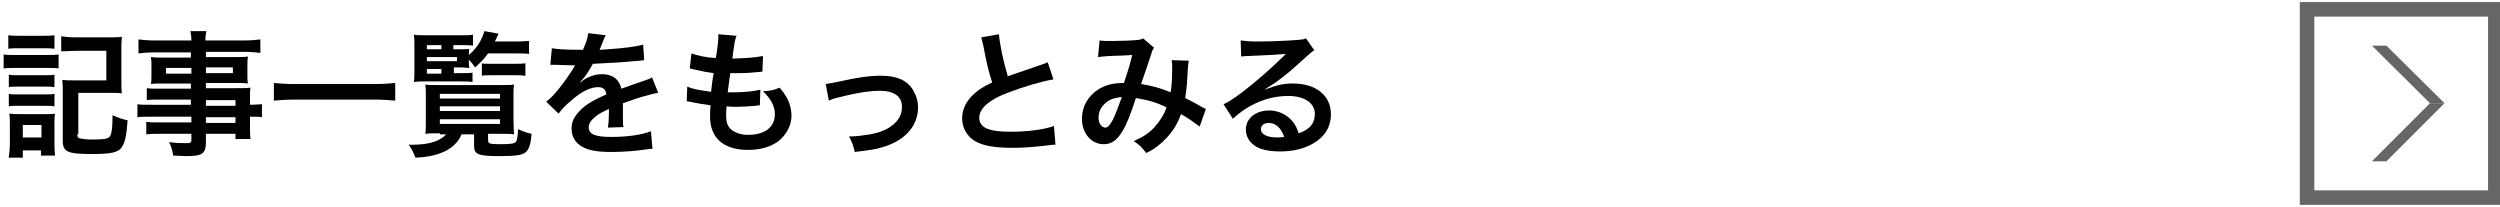 <?xml version="1.0" encoding="utf-8"?>
<!-- Generator: Adobe Illustrator 22.0.1, SVG Export Plug-In . SVG Version: 6.00 Build 0)  -->
<svg version="1.1" id="レイヤー_1" xmlns="http://www.w3.org/2000/svg" xmlns:xlink="http://www.w3.org/1999/xlink" x="0px"
	 y="0px" viewBox="0 0 482 40" style="enable-background:new 0 0 482 40;" xml:space="preserve">
<style type="text/css">
	.st0{fill:#666666;}
</style>
<g>
	<path d="M0.7,10.5c0.6,0.1,1.1,0.1,2.1,0.1h6.4c1.1,0,1.5,0,2.1-0.1v2.7c-0.5-0.1-0.9-0.1-2-0.1H2.8c-0.9,0-1.5,0-2.1,0.1V10.5z
		 M1.6,6.8c0.7,0.1,1.1,0.1,2.2,0.1h4.5c1,0,1.5,0,2.2-0.1v2.6C9.7,9.3,9.2,9.3,8.2,9.3H3.8c-0.9,0-1.5,0-2.2,0.1V6.8z M1.7,30.3
		c0.1-0.8,0.2-1.6,0.2-2.5v-3.8c0-0.8,0-1.4-0.1-2.1c0.7,0.1,1,0.1,2,0.1h5.1c1,0,1.3,0,1.7-0.1c-0.1,0.6-0.1,0.9-0.1,1.9v4.4
		c0,0.6,0.1,1.4,0.1,1.8H7.9v-1H4.4v1.4H1.7z M1.7,14.4c0.5,0.1,0.9,0.1,1.7,0.1h5.4c0.9,0,1.2,0,1.7-0.1v2.4
		c-0.6-0.1-0.9-0.1-1.7-0.1H3.4c-0.8,0-1.2,0-1.7,0.1V14.4z M1.7,18.1c0.5,0.1,0.9,0.1,1.7,0.1h5.4c0.9,0,1.2,0,1.7-0.1v2.4
		c-0.6-0.1-0.9-0.1-1.7-0.1H3.4c-0.8,0-1.2,0-1.7,0.1V18.1z M4.4,26.5h3.6v-2.4H4.4V26.5z M14.9,25.9c0,0.5,0.1,0.7,0.6,0.8
		c0.5,0.1,1.3,0.2,2.3,0.2c2.1,0,2.9-0.1,3.3-0.5c0.4-0.4,0.6-1.6,0.6-4.2c1,0.5,2,0.8,2.9,1c-0.2,3-0.5,4.3-1.2,5.3
		c-0.7,0.9-2.1,1.2-5.6,1.2c-4.8,0-5.7-0.4-5.7-2.6v-9.2c0-1.2,0-1.7-0.1-2.5c0.8,0.1,1.5,0.1,2.6,0.1h5.9V9.8h-6
		c-1.1,0-1.9,0.1-2.7,0.1V7c0.8,0.1,1.6,0.2,2.7,0.2h6.3c1.1,0,1.9,0,2.7-0.1c-0.1,0.9-0.1,1.4-0.1,2.6v5.7c0,1.1,0,1.8,0.1,2.6
		c-0.8-0.1-1.4-0.1-2.6-0.1h-5.8V25.9z"/>
	<path d="M36.9,19.2h-6.2c-0.9,0-1.7,0-2.4,0.1v-2.3c0.6,0.1,1.3,0.1,2.4,0.1h6.1v-1h-5.5c-0.9,0-1.6,0-2.2,0.1
		c0.1-0.5,0.1-1.1,0.1-1.7v-1.7c0-0.7,0-1.2-0.1-1.8c0.7,0.1,1.2,0.1,2.2,0.1h5.5v-1h-7.1c-1.3,0-2.1,0.1-3,0.2V7.6
		c0.8,0.1,1.7,0.2,3.2,0.2h7c0-0.9-0.1-1.2-0.2-1.8h3.1c-0.1,0.6-0.2,0.8-0.2,1.8H47c1.5,0,2.4-0.1,3.2-0.2v2.6
		c-0.9-0.1-1.8-0.2-3-0.2h-7.5v1h5.9c1,0,1.6,0,2.2-0.1c-0.1,0.6-0.1,1-0.1,1.8v1.7c0,0.8,0,1.2,0.1,1.7c-0.6-0.1-1.2-0.1-2.1-0.1
		h-6v1h5.8c1.5,0,2.1,0,2.8-0.1c-0.1,0.6-0.1,1-0.1,2.4v0.9c1.1,0,1.7-0.1,2.3-0.1v2.5c-0.6-0.1-1.1-0.1-2.3-0.1v1.5
		c0,1.4,0,2.1,0.1,2.8h-2.9v-1h-5.7v1.5c0,2.3-0.6,2.8-3.8,2.8c-0.6,0-1.7-0.1-2.5-0.1c-0.2-1-0.3-1.6-0.8-2.6
		c1.4,0.2,2.4,0.2,3.3,0.2c0.8,0,1-0.1,1-0.6v-1.2h-6.1c-1.2,0-1.8,0-2.6,0.1v-2.4c0.7,0.1,1.1,0.1,2.5,0.1h6.2v-1.1h-7.5
		c-1.5,0-2.2,0-2.9,0.1v-2.5c0.7,0.1,1.3,0.1,2.8,0.1h7.5V19.2z M32,13.1v1.1h4.9v-1.1H32z M39.7,14.1h5.2v-1.1h-5.2V14.1z
		 M45.4,20.4v-1.1h-5.7v1.1H45.4z M39.7,23.7h5.7v-1.1h-5.7V23.7z"/>
	<path d="M76.2,19.4c-1.2-0.1-2.4-0.2-4-0.2H56.8c-1.5,0-2.8,0.1-4,0.2V16c1.1,0.1,2.3,0.2,4,0.2h15.4c1.7,0,2.9-0.1,4-0.2V19.4z"/>
	<path d="M84.8,25.7c-1,0-2.3,0-2.8,0.1c0.1-0.4,0.1-1.5,0.1-2.6v-5c0-0.8,0-1.1-0.1-1.9c0.5,0.1,1.4,0.1,2.6,0.1h12
		c1.3,0,1.8,0,2.5-0.1c-0.1,0.6-0.1,1-0.1,1.9v4.9c0,1.2,0.1,2.4,0.1,2.8c-0.5-0.1-1.6-0.1-2.7-0.1h-2.3v1.2c0,0.7,0.3,0.8,2.3,0.8
		c2.2,0,2.8-0.1,3.1-0.5c0.2-0.3,0.3-0.9,0.4-2.4c1,0.5,1.7,0.7,2.6,0.9c-0.2,2.1-0.5,3-1.2,3.6c-0.7,0.5-1.8,0.7-4.9,0.7
		c-4.2,0-5-0.3-5-2v-2.2H89c-1.2,2.8-4.2,4.3-8.9,4.5c-0.4-1-0.6-1.5-1.3-2.5c0.3,0,0.6,0,0.8,0c3.1,0,5.3-0.7,6.4-2H84.8z
		 M87.4,14.1H89c1.1,0,1.7,0,2.1-0.1v1.8c-0.7-0.1-1.2-0.1-2.1-0.1h-7.2c-0.8,0-1.3,0-2,0.1c0.1-0.7,0.1-1.3,0.1-2.6V9.4
		c0-1.2,0-2.1-0.1-2.7c0.6,0.1,1.4,0.1,2.7,0.1h6.2c1.2,0,1.8,0,2.5-0.1v2.1C90.6,8.7,90,8.7,89,8.7h-1.6v0.8h1.4
		c0.8,0,1.4,0,1.7-0.1c-0.1,0.4-0.1,0.4-0.1,1.2c1.6-1.4,2.4-2.7,3-4.6l2.7,0.5c-0.3,0.8-0.5,1.1-0.7,1.5h4.3c1,0,1.7-0.1,2.3-0.1
		v2.5c-0.7-0.1-1.4-0.1-2.3-0.1h-5.6c-0.8,1.1-1.4,1.7-2.5,2.7c-0.4-0.6-0.6-0.8-1.2-1.5v0.4c0,0.6,0,0.8,0.1,1.2
		c-0.5,0-1-0.1-1.8-0.1h-1.2V14.1z M85.1,9.5V8.7h-2.8v0.8H85.1z M88.1,11.8V11h-5.8v0.8H88.1z M82.3,13.3v0.9h2.8v-0.9H82.3z
		 M84.8,19h11.6v-0.9H84.8V19z M84.8,21.4h11.6v-0.9H84.8V21.4z M84.8,23.9h11.6V23H84.8V23.9z M92.7,12.2c0.4,0.1,1.3,0.1,2.1,0.1
		H99c1.1,0,1.7,0,2.3-0.1v2.4c-0.7-0.1-1.2-0.1-2.2-0.1h-4c-1,0-1.7,0-2.2,0.1V12.2z"/>
	<path d="M106.4,9.3c1.1,0.2,2.7,0.3,6,0.3c0.7-1.6,0.9-2.3,1-3.2l3.4,0.4c-0.2,0.3-0.2,0.3-1,2.3c-0.1,0.3-0.2,0.4-0.2,0.5
		c0.2,0,0.2,0,1.6-0.1c3-0.2,5.4-0.5,6.8-0.9l0.2,3c-0.7,0.1-0.7,0.1-2.1,0.2c-1.9,0.2-5.2,0.4-7.8,0.5c-0.8,1.5-1.5,2.5-2.4,3.5
		l0,0.1c0.2-0.1,0.2-0.1,0.5-0.4c1-0.7,2.3-1.2,3.7-1.2c2,0,3.3,1,3.7,2.8c2-0.7,3.3-1.2,4-1.4c1.4-0.5,1.5-0.5,1.9-0.8l1.2,3
		c-0.7,0.1-1.5,0.3-2.9,0.7c-0.4,0.1-1.7,0.5-3.9,1.3v0.3c0,0.7,0,0.7,0,1c0,0.3,0,0.7,0,1c0,0.4,0,0.7,0,0.9c0,0.6,0,0.9,0.1,1.4
		l-3,0.1c0.1-0.5,0.2-1.8,0.2-3c0-0.4,0-0.4,0-0.6c-1.3,0.6-2,1-2.5,1.4c-0.9,0.7-1.4,1.4-1.4,2.1c0,1.4,1.2,1.9,4.4,1.9
		c3.1,0,5.8-0.4,7.6-1.1l0.3,3.4c-0.4,0-0.6,0-1.2,0.1c-1.9,0.3-4.4,0.5-6.7,0.5c-2.8,0-4.5-0.3-5.8-1.1c-1.2-0.7-1.9-1.9-1.9-3.4
		c0-1.1,0.3-1.9,1.1-2.9c1.2-1.5,2.7-2.4,5.6-3.7c-0.1-1-0.7-1.4-1.6-1.4c-1.5,0-3.3,0.9-5.3,2.7c-1.1,0.9-1.7,1.6-2.3,2.4l-2.4-2.3
		c0.7-0.5,1.4-1.2,2.3-2.3c1-1.2,2.6-3.5,3.1-4.4c0.1-0.2,0.1-0.2,0.2-0.3c-0.1,0-0.4,0-0.4,0c-0.4,0-2.7-0.1-3.3-0.1
		c-0.5,0-0.5,0-0.7,0c-0.1,0-0.2,0-0.4,0L106.4,9.3z"/>
	<path d="M132.5,16.7c1.2,0.5,1.9,0.6,4.6,1c0.1-0.9,0.3-2.7,0.5-3.6c-1.5-0.2-2-0.3-3.7-0.7c-0.4-0.1-0.5-0.1-0.9-0.2l0.3-2.9
		c1.1,0.4,2.9,0.8,4.7,0.9c0.4-2.2,0.5-3.5,0.5-4.3c0-0.1,0-0.1,0-0.3l3.5,0.3c-0.3,0.8-0.4,1.2-0.8,4.4c2.9-0.1,4.4-0.2,5.9-0.5
		l-0.1,3c-0.3,0-0.5,0.1-1,0.1c-1.9,0.2-2.7,0.2-3.6,0.2c-0.3,0-0.5,0-1.6,0c-0.3,1.9-0.3,2.4-0.5,3.7c0.8,0,1,0,1.3,0
		c1.8,0,3.7-0.2,5-0.5l-0.1,3c-0.3,0-0.3,0-0.8,0.1c-1.1,0.1-2.7,0.2-3.9,0.2c-0.4,0-0.6,0-1.7-0.1c-0.1,0.7-0.1,1.4-0.1,1.8
		c0,1.3,0.3,2.1,1,2.7c0.8,0.6,1.8,1,3.2,1c3.3,0,5.2-1.5,5.2-4c0-1.5-0.8-3-2.3-4.4c1.5-0.1,2-0.2,3.2-0.7c0.7,0.8,0.9,1.1,1.2,1.6
		c0.7,1.1,1.1,2.6,1.1,3.8c0,1.8-0.9,3.6-2.5,4.9c-1.5,1.1-3.4,1.7-5.9,1.7c-4.7,0-7.3-2.3-7.3-6.4c0-0.7,0-1.3,0.1-2.2
		c-1.6-0.2-2.6-0.4-3.6-0.6c-0.5-0.1-0.6-0.1-1-0.2L132.5,16.7z"/>
	<path d="M159.2,16.2c0.7-0.1,0.7-0.1,2.7-0.5c3.5-0.8,5.9-1.1,8-1.1c3,0,5,0.9,6.1,2.7c0.6,1,1,2.1,1,3.4c0,3.5-2.4,6.3-6.6,7.6
		c-1.6,0.5-2.3,0.6-5.6,1c-0.3-1.3-0.5-1.8-1.1-3c0.2,0,0.3,0,0.4,0c1,0,2.4-0.2,3.7-0.4c2-0.4,3.2-0.9,4.3-1.8
		c1.2-0.9,1.8-2.1,1.8-3.5c0-2-1.5-3.1-4.3-3.1c-1.8,0-3.8,0.3-6.8,1c-1.7,0.4-2.1,0.5-3,0.9L159.2,16.2z"/>
	<path d="M192.6,6.6c0.1,1.7,0.9,5.5,1.7,8.1c1.7-0.6,1.7-0.6,6.7-2.3c0.5-0.2,0.6-0.2,1-0.4l1.1,3.3c-2.3,0.4-5.7,1.4-8.6,2.5
		c-3.8,1.4-5.7,3.1-5.7,4.9c0,1.9,1.8,2.7,6,2.7c3.3,0,6.4-0.4,8.4-1.1l0.3,3.6c-0.6,0-0.7,0-2.1,0.2c-2.8,0.3-4.3,0.4-6.1,0.4
		c-3.6,0-5.9-0.4-7.5-1.4c-1.4-0.9-2.3-2.5-2.3-4.3c0-1.7,0.8-3.4,2.3-4.7c1-0.9,1.8-1.4,3.5-2.2c-0.7-2.1-1.1-3.8-1.7-7
		c-0.3-1.2-0.3-1.3-0.4-1.7L192.6,6.6z"/>
	<path d="M212,7.8c0.6,0.1,1.2,0.1,2.6,0.1c1.6,0,3.9-0.1,4.8-0.2c0.5-0.1,0.7-0.1,1-0.3l2.1,1.8c-0.2,0.3-0.4,0.6-0.5,1.1
		c-0.1,0.3-1.7,5.1-2,5.9c2,0.3,3.8,0.8,5.7,1.6c0.2-1.3,0.3-2.4,0.3-4.8c0-0.6,0-0.9-0.1-1.4l3.3,0.1c-0.1,0.5-0.1,0.8-0.2,1.7
		c-0.1,2.3-0.2,3.8-0.5,5.5c0.8,0.4,2,1,2.8,1.5c0.7,0.4,0.8,0.4,1.2,0.6l-1.2,3.4c-0.8-0.6-2.3-1.7-3.6-2.4
		c-0.7,1.9-1.5,3.2-2.8,4.6c-1.1,1.2-2.4,2.2-3.9,2.9c-1.1-1.4-1.4-1.6-2.4-2.3c2-0.9,3-1.6,4-2.7c1-1.1,1.9-2.5,2.3-3.8
		c-1.8-0.9-3.4-1.4-5.9-1.8c-1.1,3.4-1.8,5.1-2.6,6.4c-1,1.7-2.1,2.5-3.6,2.5c-2.4,0-4.2-2.1-4.2-4.9c0-2.4,1.2-4.4,3.2-5.7
		c1.4-0.8,2.7-1.2,4.9-1.2c0.7-2.1,1-3,1.6-5.4c-1.3,0.1-2,0.1-4.5,0.2c-1.1,0.1-1.5,0.1-2.1,0.2L212,7.8z M212.8,20.2
		c-0.7,0.7-1,1.6-1,2.5c0,1.1,0.6,1.9,1.3,1.9c0.5,0,0.9-0.5,1.5-1.6c0.5-1,1.1-2.7,1.7-4.3C214.5,18.9,213.6,19.3,212.8,20.2z"/>
	<path d="M243.8,17.3c2.4-0.9,3.5-1.2,5.5-1.2c4.4,0,7.3,2.3,7.3,5.9c0,2.5-1.2,4.4-3.5,5.7c-1.7,1-3.9,1.5-6.3,1.5
		c-2.2,0-4-0.4-5-1.2c-1-0.7-1.6-1.8-1.6-3c0-2.2,1.9-3.7,4.5-3.7c1.8,0,3.4,0.8,4.5,2.1c0.5,0.6,0.8,1.2,1.2,2.3
		c2.2-0.8,3.1-1.9,3.1-3.8c0-2-2-3.4-5.1-3.4c-3.8,0-7.6,1.5-10.7,4.4l-1.8-2.8c0.9-0.4,2-1.1,3.7-2.4c2.4-1.8,5.8-4.8,7.8-6.8
		c0.1-0.1,0.3-0.3,0.5-0.5l0,0c-1,0.1-2.7,0.2-7.4,0.4c-0.6,0-0.8,0.1-1.2,0.1l-0.1-3.1c0.9,0.1,1.6,0.2,3.1,0.2
		c2.2,0,5.4-0.1,7.9-0.3c0.9-0.1,1.2-0.1,1.6-0.3l1.6,2.3c-0.4,0.2-0.6,0.4-1.4,1.1c-1.3,1.2-3.2,2.9-4.1,3.6
		c-0.5,0.4-2.3,1.8-2.9,2.1C244.2,17,244.2,17,243.8,17.3L243.8,17.3z M244.6,23.7c-0.9,0-1.5,0.5-1.5,1.2c0,1,1.2,1.6,3.1,1.6
		c0.5,0,0.6,0,1.4-0.1C247,24.7,246,23.7,244.6,23.7z"/>
</g>
<g>
	<g>
		<polygon class="st0" points="457.3,31.1 460.1,31.1 471.3,19.9 468.5,19.9 		"/>
		<polygon class="st0" points="471.3,19.9 468.5,19.9 457.3,8.8 460.1,8.8 		"/>
	</g>
	<path class="st0" d="M479.7,3.2v33.5h-33.5V3.2H479.7 M482.5,0.4h-39.1v39.1h39.1V0.4L482.5,0.4z"/>
</g>
</svg>
